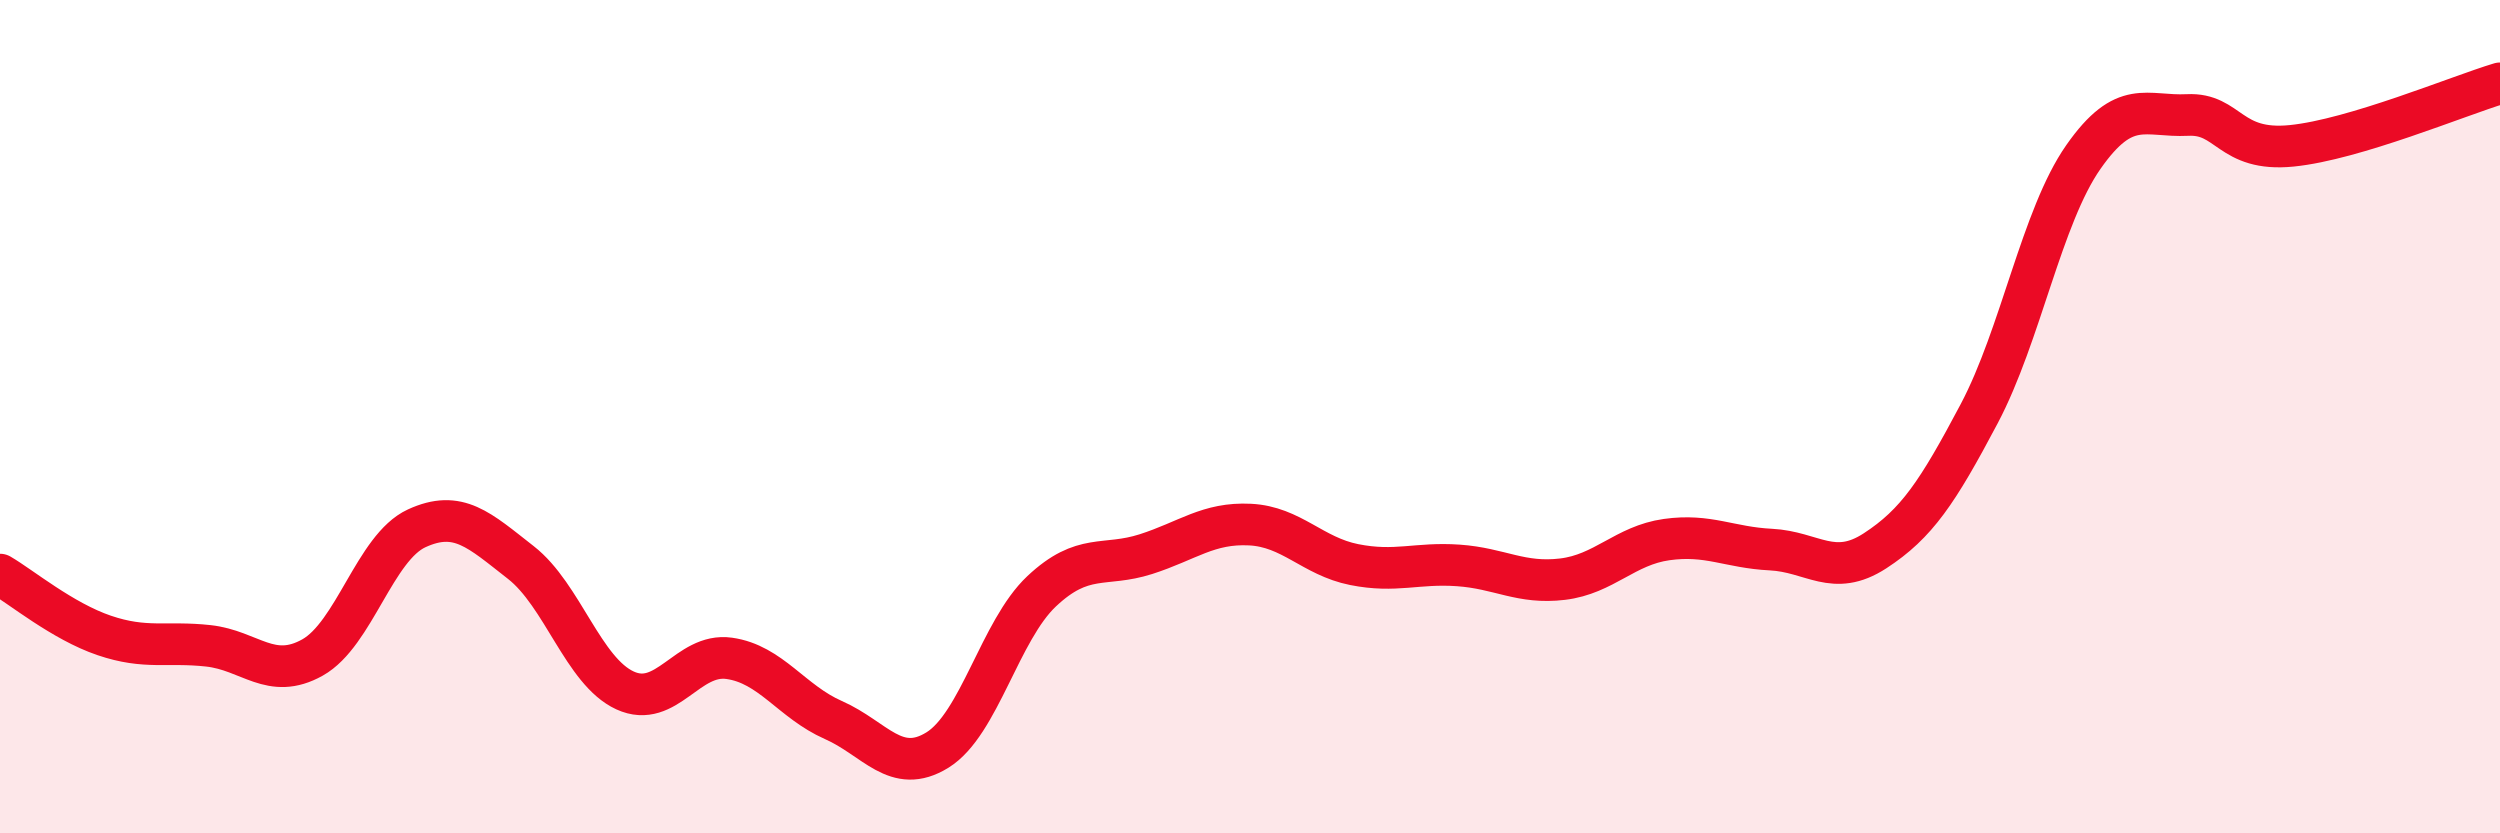 
    <svg width="60" height="20" viewBox="0 0 60 20" xmlns="http://www.w3.org/2000/svg">
      <path
        d="M 0,13.79 C 0.5,14.08 1.5,14.91 2.5,15.25 C 3.5,15.59 4,15.39 5,15.5 C 6,15.61 6.5,16.34 7.5,15.78 C 8.5,15.22 9,13.14 10,12.68 C 11,12.22 11.5,12.72 12.5,13.5 C 13.5,14.28 14,16.11 15,16.57 C 16,17.03 16.5,15.66 17.5,15.8 C 18.5,15.94 19,16.84 20,17.28 C 21,17.72 21.5,18.62 22.5,18 C 23.5,17.38 24,15.13 25,14.19 C 26,13.25 26.5,13.62 27.5,13.3 C 28.5,12.98 29,12.54 30,12.59 C 31,12.64 31.5,13.35 32.5,13.55 C 33.5,13.75 34,13.5 35,13.57 C 36,13.64 36.5,14.02 37.5,13.9 C 38.5,13.78 39,13.09 40,12.95 C 41,12.81 41.5,13.14 42.5,13.19 C 43.5,13.24 44,13.87 45,13.22 C 46,12.57 46.5,11.82 47.5,9.93 C 48.5,8.04 49,5.2 50,3.77 C 51,2.34 51.5,2.81 52.5,2.76 C 53.5,2.71 53.5,3.65 55,3.5 C 56.5,3.35 59,2.3 60,2L60 20L0 20Z"
        fill="#EB0A25"
        opacity="0.1"
        stroke-linecap="round"
        stroke-linejoin="round"
      />
      <path
        d="M 0,13.79 C 0.5,14.08 1.5,14.91 2.5,15.25 C 3.5,15.59 4,15.39 5,15.5 C 6,15.61 6.5,16.34 7.5,15.78 C 8.5,15.22 9,13.14 10,12.68 C 11,12.22 11.5,12.72 12.5,13.5 C 13.5,14.28 14,16.11 15,16.57 C 16,17.03 16.5,15.66 17.5,15.8 C 18.5,15.94 19,16.84 20,17.28 C 21,17.72 21.5,18.62 22.5,18 C 23.5,17.38 24,15.13 25,14.19 C 26,13.25 26.5,13.62 27.5,13.3 C 28.5,12.98 29,12.54 30,12.59 C 31,12.64 31.5,13.35 32.5,13.55 C 33.5,13.75 34,13.5 35,13.57 C 36,13.64 36.5,14.02 37.5,13.9 C 38.5,13.78 39,13.09 40,12.95 C 41,12.81 41.5,13.14 42.5,13.19 C 43.5,13.24 44,13.87 45,13.22 C 46,12.57 46.5,11.82 47.5,9.93 C 48.5,8.04 49,5.2 50,3.77 C 51,2.34 51.5,2.81 52.5,2.76 C 53.5,2.71 53.5,3.65 55,3.5 C 56.5,3.35 59,2.3 60,2"
        stroke="#EB0A25"
        stroke-width="1"
        fill="none"
        stroke-linecap="round"
        stroke-linejoin="round"
      />
    </svg>
  